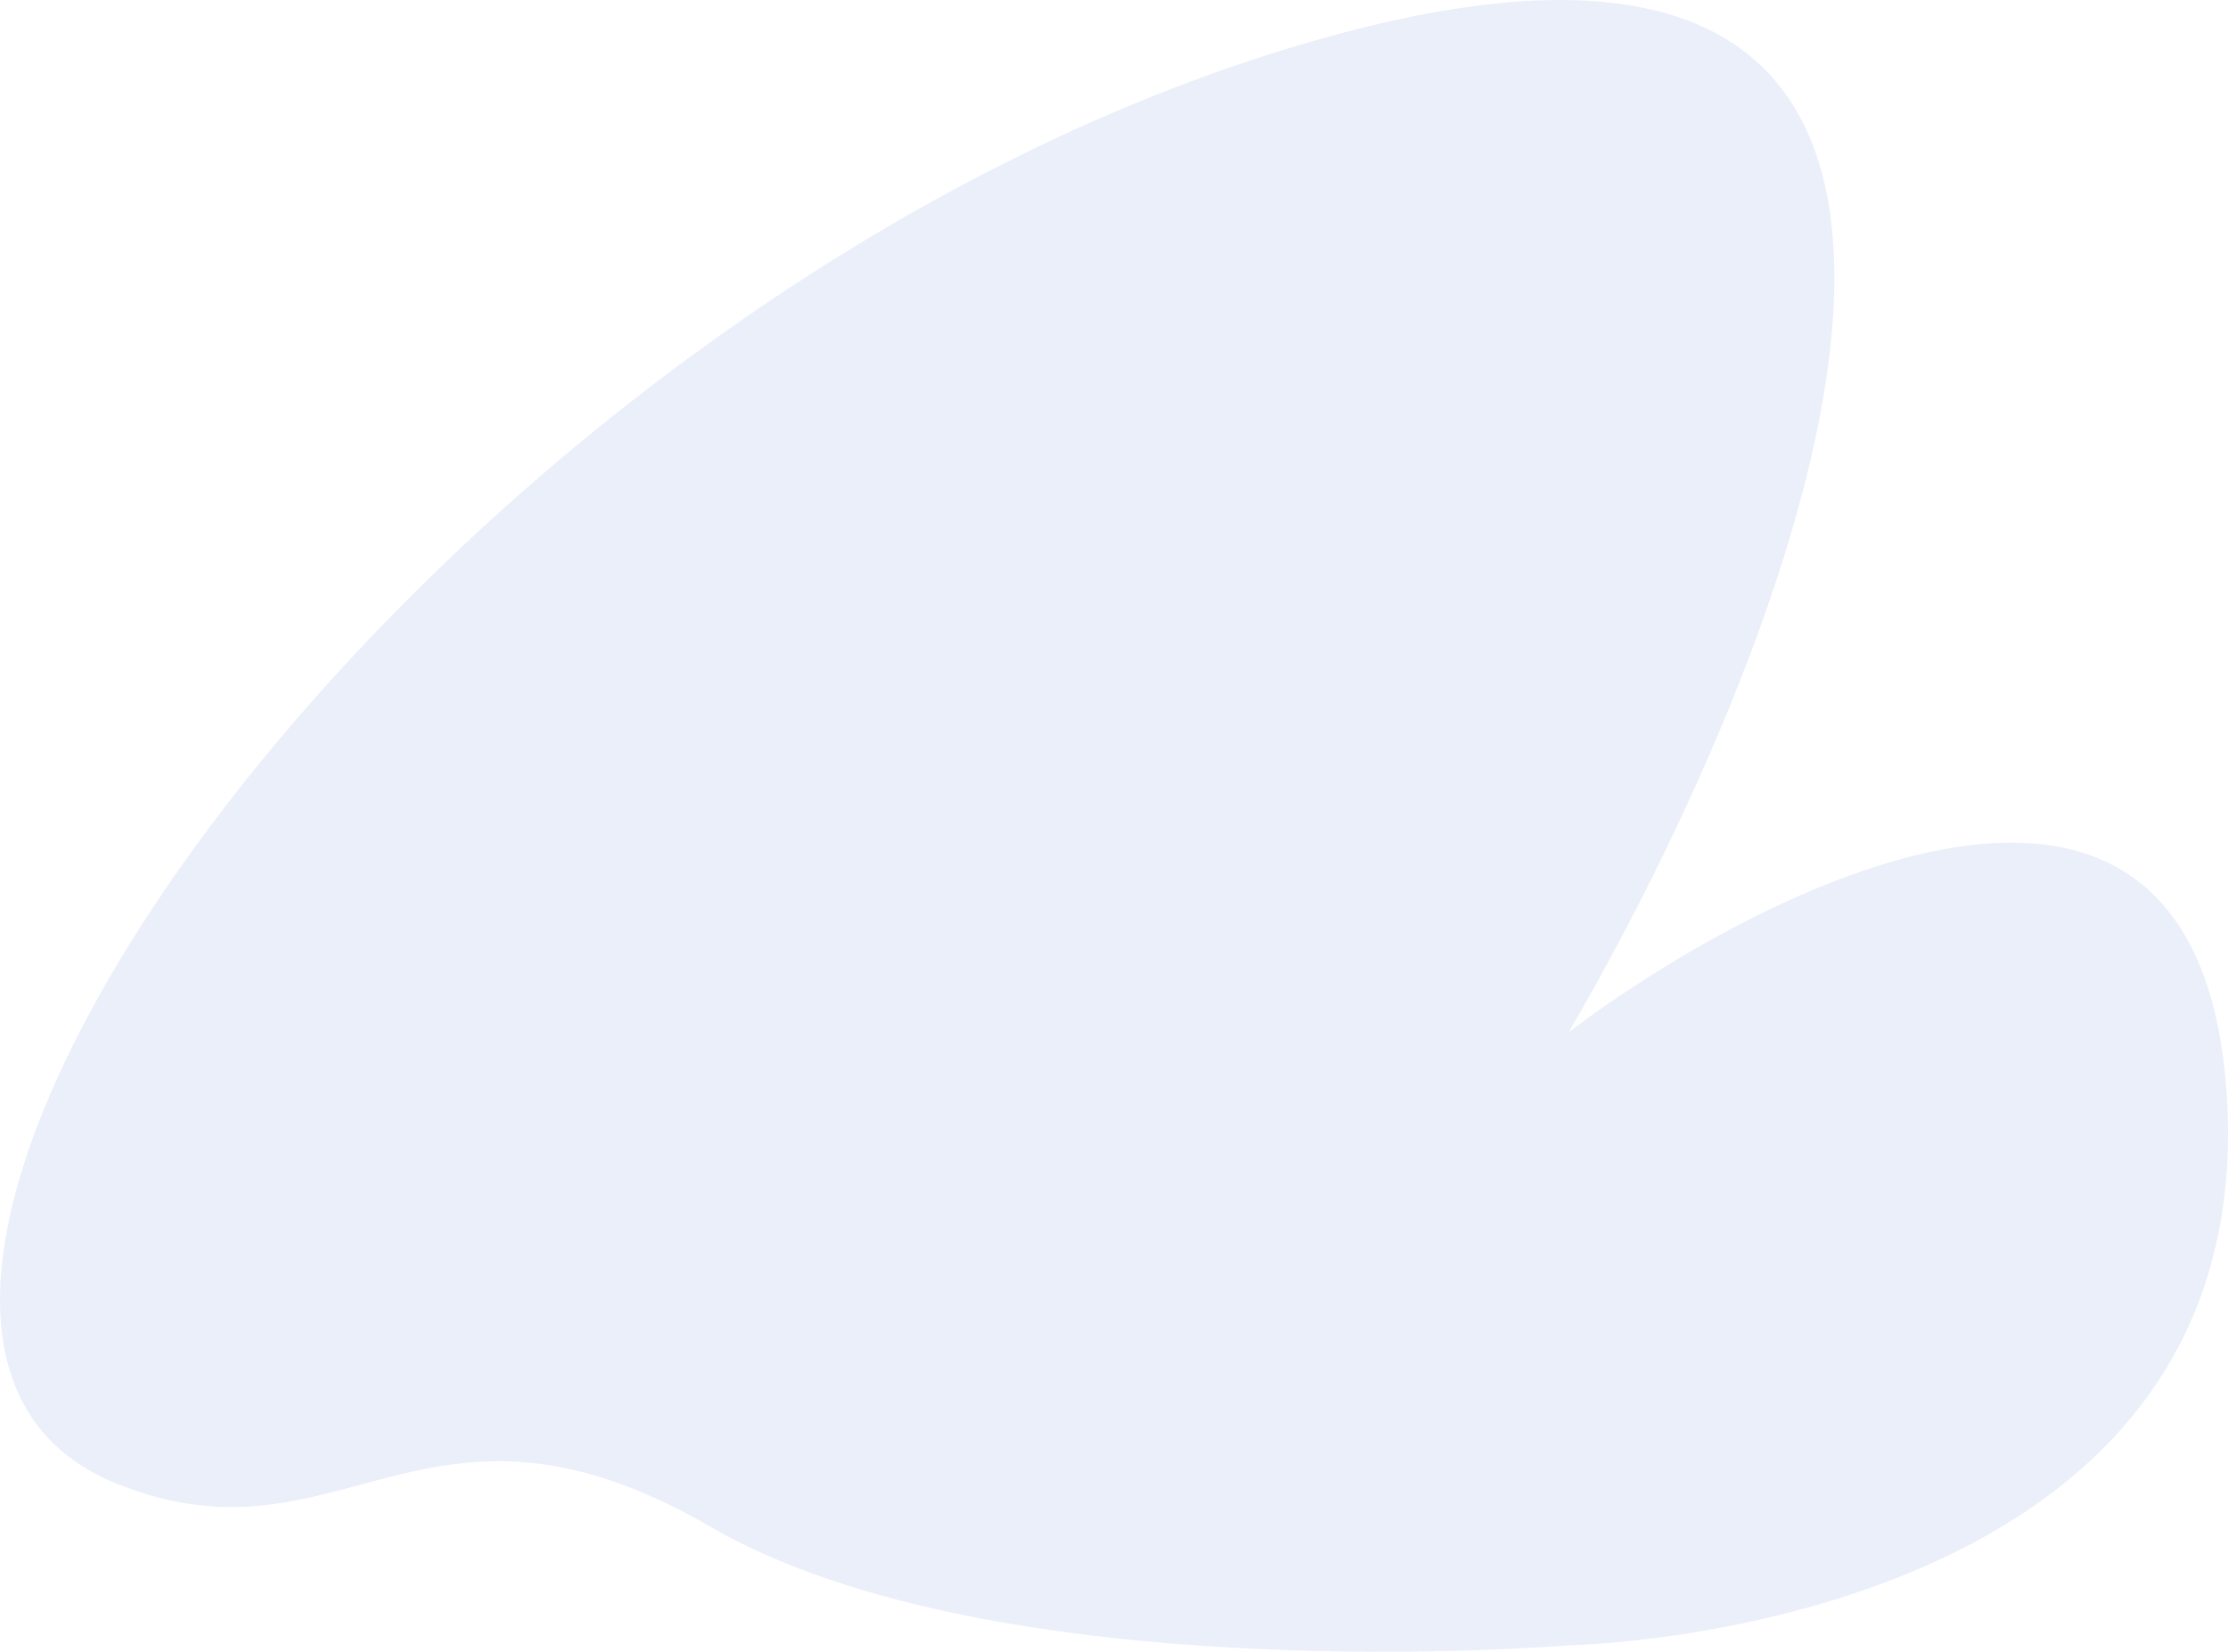 <?xml version="1.0" encoding="UTF-8"?> <svg xmlns="http://www.w3.org/2000/svg" width="530" height="393" viewBox="0 0 530 393" fill="none"> <path opacity="0.4" d="M529.745 261.267C537.328 388.744 373.204 391.456 373.204 391.456C373.204 391.456 237.247 402.848 168.997 363.249C100.748 323.649 81.248 374.64 27.623 352.942C-68.095 314.211 99.881 77.05 302.247 12.823C504.612 -51.403 433.871 141.204 373.204 245.536C422.857 208.288 523.678 159.286 529.745 261.267Z" fill="#CCD7F2"></path> </svg> 